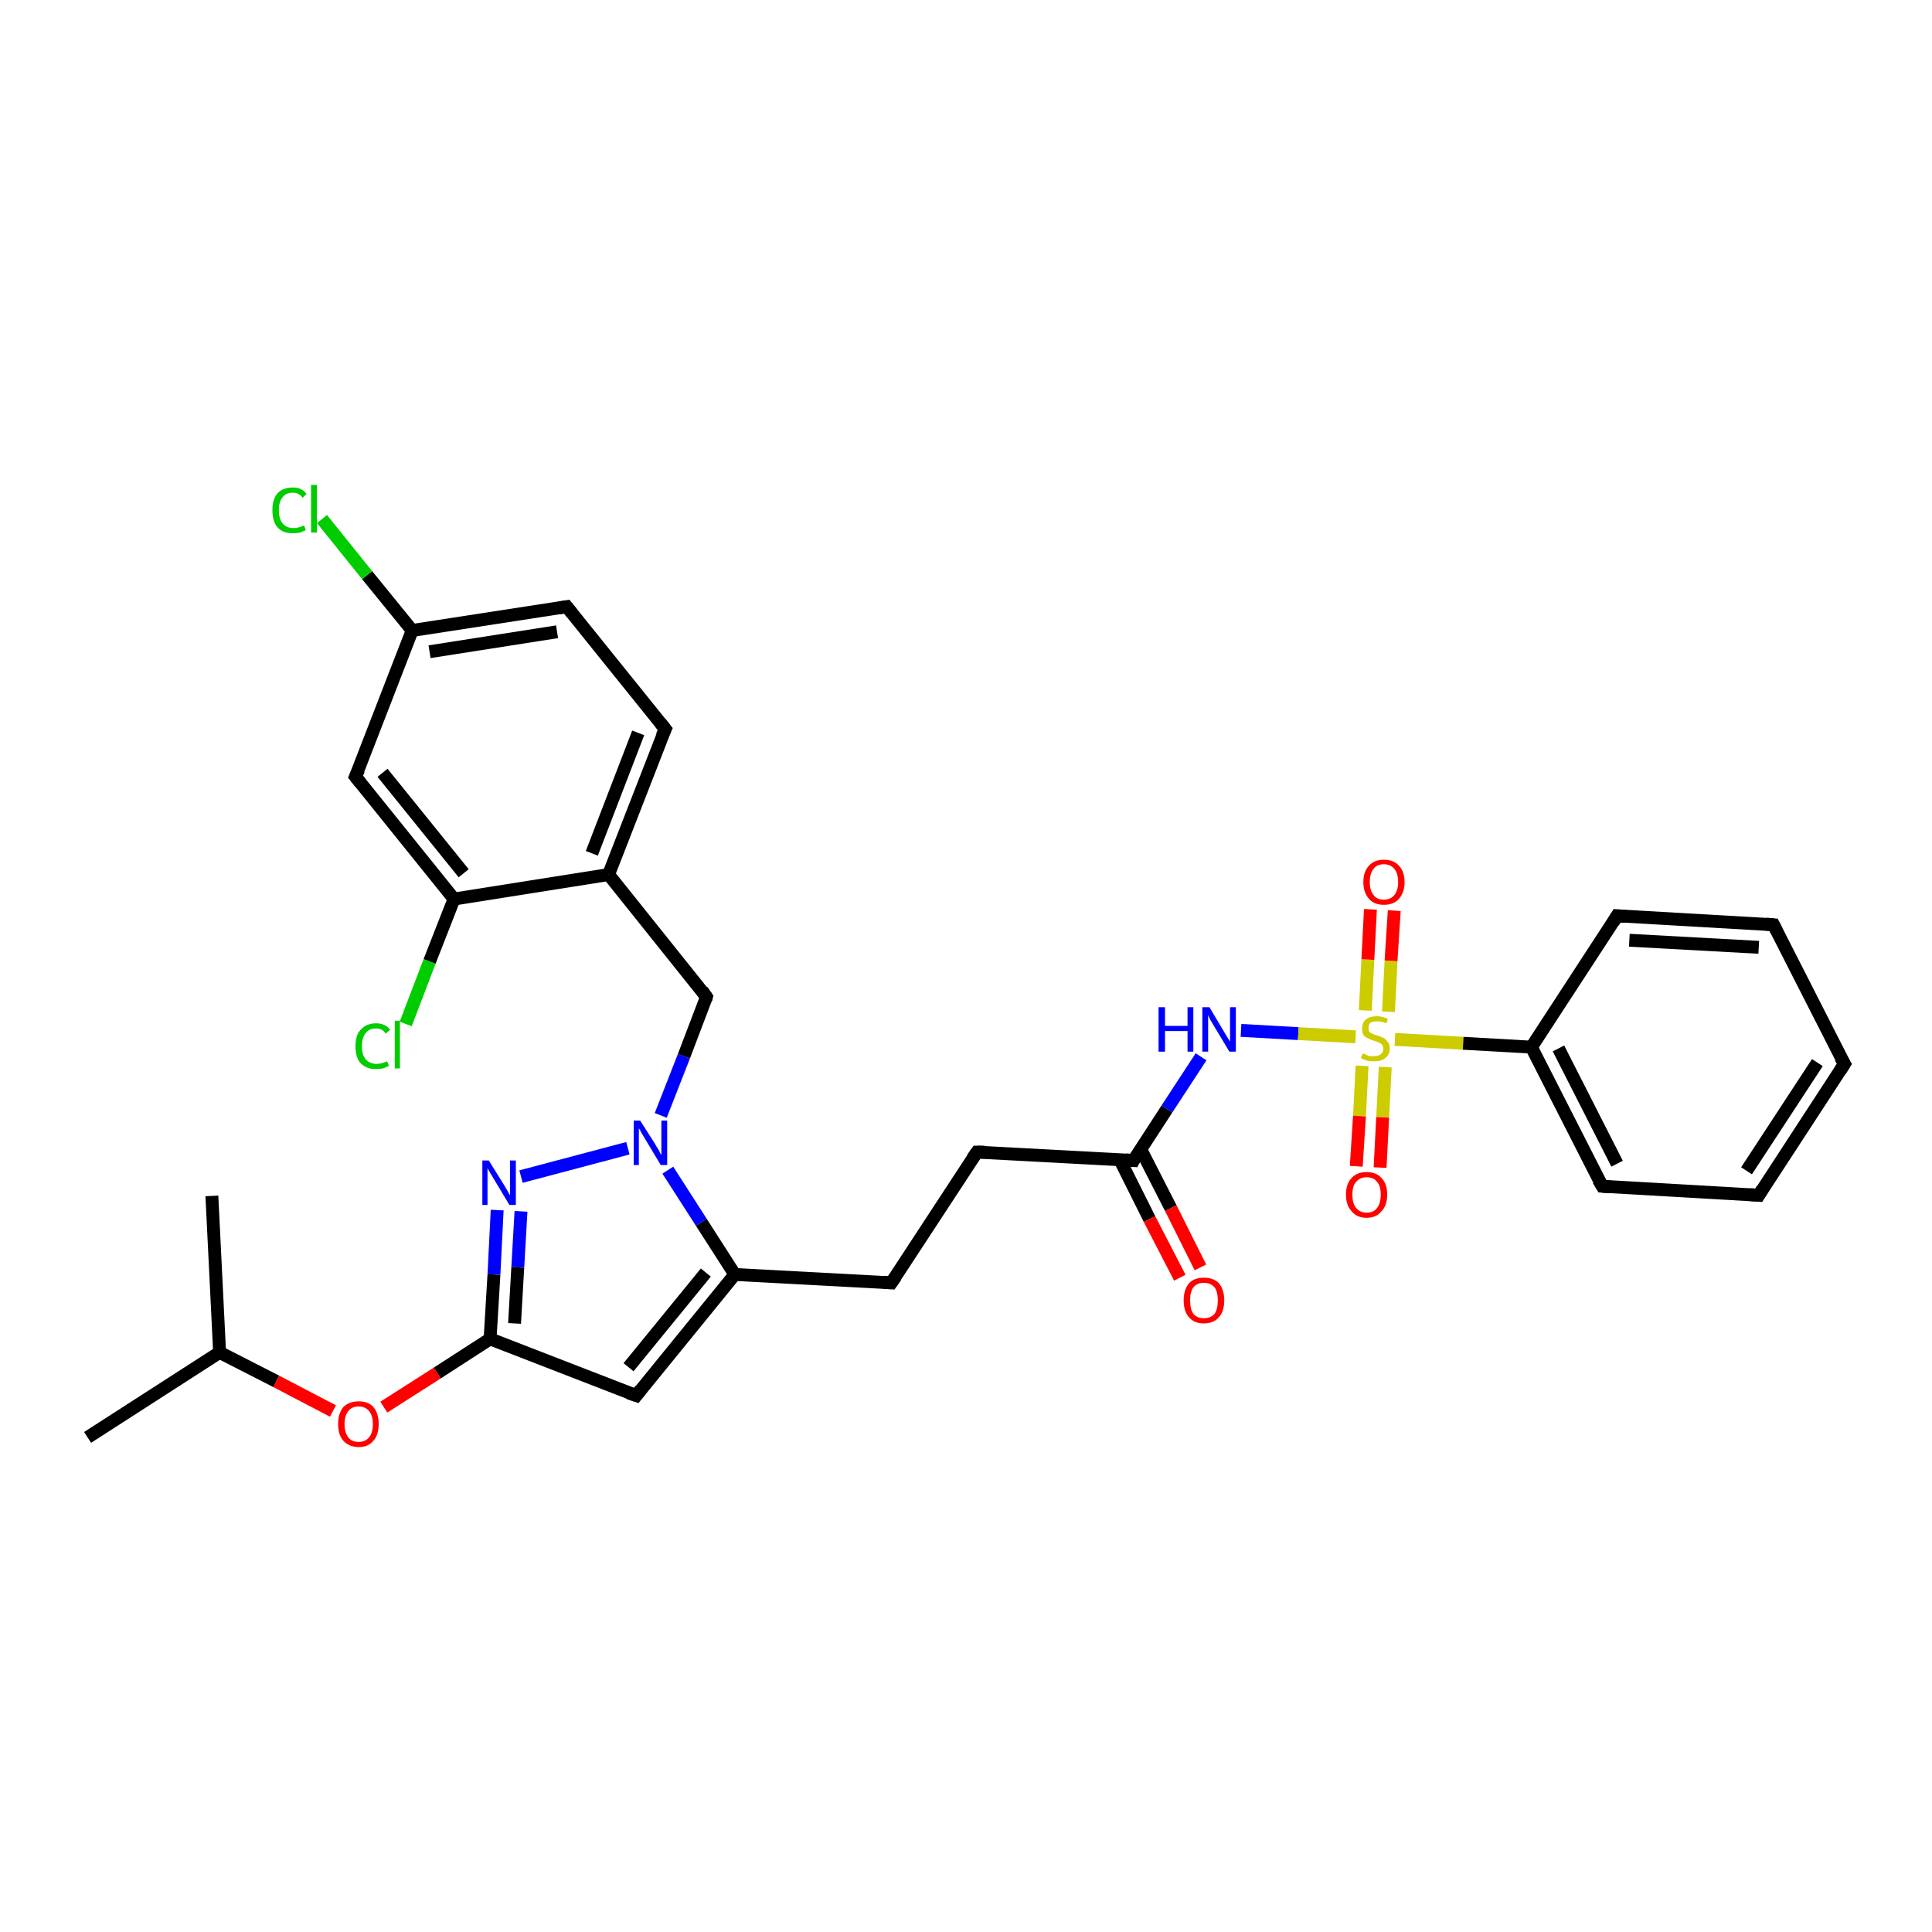 <?xml version='1.0' encoding='iso-8859-1'?>
<svg version='1.1' baseProfile='full'
              xmlns='http://www.w3.org/2000/svg'
                      xmlns:rdkit='http://www.rdkit.org/xml'
                      xmlns:xlink='http://www.w3.org/1999/xlink'
                  xml:space='preserve'
width='300px' height='300px' viewBox='0 0 300 300'>
<!-- END OF HEADER -->
<rect style='opacity:1.0;fill:#FFFFFF;stroke:none' width='300.0' height='300.0' x='0.0' y='0.0'> </rect>
<path class='bond-0 atom-0 atom-1' d='M 13.6,223.2 L 34.1,210.0' style='fill:none;fill-rule:evenodd;stroke:#000000;stroke-width:2.0px;stroke-linecap:butt;stroke-linejoin:miter;stroke-opacity:1' />
<path class='bond-1 atom-1 atom-2' d='M 34.1,210.0 L 32.9,185.7' style='fill:none;fill-rule:evenodd;stroke:#000000;stroke-width:2.0px;stroke-linecap:butt;stroke-linejoin:miter;stroke-opacity:1' />
<path class='bond-2 atom-1 atom-3' d='M 34.1,210.0 L 42.9,214.5' style='fill:none;fill-rule:evenodd;stroke:#000000;stroke-width:2.0px;stroke-linecap:butt;stroke-linejoin:miter;stroke-opacity:1' />
<path class='bond-2 atom-1 atom-3' d='M 42.9,214.5 L 51.7,219.1' style='fill:none;fill-rule:evenodd;stroke:#FF0000;stroke-width:2.0px;stroke-linecap:butt;stroke-linejoin:miter;stroke-opacity:1' />
<path class='bond-3 atom-3 atom-4' d='M 59.6,218.5 L 67.9,213.2' style='fill:none;fill-rule:evenodd;stroke:#FF0000;stroke-width:2.0px;stroke-linecap:butt;stroke-linejoin:miter;stroke-opacity:1' />
<path class='bond-3 atom-3 atom-4' d='M 67.9,213.2 L 76.1,207.9' style='fill:none;fill-rule:evenodd;stroke:#000000;stroke-width:2.0px;stroke-linecap:butt;stroke-linejoin:miter;stroke-opacity:1' />
<path class='bond-4 atom-4 atom-5' d='M 76.1,207.9 L 98.8,216.7' style='fill:none;fill-rule:evenodd;stroke:#000000;stroke-width:2.0px;stroke-linecap:butt;stroke-linejoin:miter;stroke-opacity:1' />
<path class='bond-5 atom-5 atom-6' d='M 98.8,216.7 L 114.1,197.9' style='fill:none;fill-rule:evenodd;stroke:#000000;stroke-width:2.0px;stroke-linecap:butt;stroke-linejoin:miter;stroke-opacity:1' />
<path class='bond-5 atom-5 atom-6' d='M 97.6,212.3 L 109.6,197.6' style='fill:none;fill-rule:evenodd;stroke:#000000;stroke-width:2.0px;stroke-linecap:butt;stroke-linejoin:miter;stroke-opacity:1' />
<path class='bond-6 atom-6 atom-7' d='M 114.1,197.9 L 138.4,199.2' style='fill:none;fill-rule:evenodd;stroke:#000000;stroke-width:2.0px;stroke-linecap:butt;stroke-linejoin:miter;stroke-opacity:1' />
<path class='bond-7 atom-7 atom-8' d='M 138.4,199.2 L 151.7,178.9' style='fill:none;fill-rule:evenodd;stroke:#000000;stroke-width:2.0px;stroke-linecap:butt;stroke-linejoin:miter;stroke-opacity:1' />
<path class='bond-8 atom-8 atom-9' d='M 151.7,178.9 L 176.0,180.2' style='fill:none;fill-rule:evenodd;stroke:#000000;stroke-width:2.0px;stroke-linecap:butt;stroke-linejoin:miter;stroke-opacity:1' />
<path class='bond-9 atom-9 atom-10' d='M 173.9,180.1 L 178.5,189.3' style='fill:none;fill-rule:evenodd;stroke:#000000;stroke-width:2.0px;stroke-linecap:butt;stroke-linejoin:miter;stroke-opacity:1' />
<path class='bond-9 atom-9 atom-10' d='M 178.5,189.3 L 183.2,198.4' style='fill:none;fill-rule:evenodd;stroke:#FF0000;stroke-width:2.0px;stroke-linecap:butt;stroke-linejoin:miter;stroke-opacity:1' />
<path class='bond-9 atom-9 atom-10' d='M 177.1,178.4 L 181.8,187.6' style='fill:none;fill-rule:evenodd;stroke:#000000;stroke-width:2.0px;stroke-linecap:butt;stroke-linejoin:miter;stroke-opacity:1' />
<path class='bond-9 atom-9 atom-10' d='M 181.8,187.6 L 186.4,196.8' style='fill:none;fill-rule:evenodd;stroke:#FF0000;stroke-width:2.0px;stroke-linecap:butt;stroke-linejoin:miter;stroke-opacity:1' />
<path class='bond-10 atom-9 atom-11' d='M 176.0,180.2 L 181.2,172.2' style='fill:none;fill-rule:evenodd;stroke:#000000;stroke-width:2.0px;stroke-linecap:butt;stroke-linejoin:miter;stroke-opacity:1' />
<path class='bond-10 atom-9 atom-11' d='M 181.2,172.2 L 186.5,164.1' style='fill:none;fill-rule:evenodd;stroke:#0000FF;stroke-width:2.0px;stroke-linecap:butt;stroke-linejoin:miter;stroke-opacity:1' />
<path class='bond-11 atom-11 atom-12' d='M 192.7,160.0 L 201.6,160.5' style='fill:none;fill-rule:evenodd;stroke:#0000FF;stroke-width:2.0px;stroke-linecap:butt;stroke-linejoin:miter;stroke-opacity:1' />
<path class='bond-11 atom-11 atom-12' d='M 201.6,160.5 L 210.5,161.0' style='fill:none;fill-rule:evenodd;stroke:#CCCC00;stroke-width:2.0px;stroke-linecap:butt;stroke-linejoin:miter;stroke-opacity:1' />
<path class='bond-12 atom-12 atom-13' d='M 215.6,157.1 L 216.0,149.2' style='fill:none;fill-rule:evenodd;stroke:#CCCC00;stroke-width:2.0px;stroke-linecap:butt;stroke-linejoin:miter;stroke-opacity:1' />
<path class='bond-12 atom-12 atom-13' d='M 216.0,149.2 L 216.5,141.4' style='fill:none;fill-rule:evenodd;stroke:#FF0000;stroke-width:2.0px;stroke-linecap:butt;stroke-linejoin:miter;stroke-opacity:1' />
<path class='bond-12 atom-12 atom-13' d='M 212.0,156.9 L 212.4,149.0' style='fill:none;fill-rule:evenodd;stroke:#CCCC00;stroke-width:2.0px;stroke-linecap:butt;stroke-linejoin:miter;stroke-opacity:1' />
<path class='bond-12 atom-12 atom-13' d='M 212.4,149.0 L 212.8,141.2' style='fill:none;fill-rule:evenodd;stroke:#FF0000;stroke-width:2.0px;stroke-linecap:butt;stroke-linejoin:miter;stroke-opacity:1' />
<path class='bond-13 atom-12 atom-14' d='M 211.5,165.5 L 211.1,173.3' style='fill:none;fill-rule:evenodd;stroke:#CCCC00;stroke-width:2.0px;stroke-linecap:butt;stroke-linejoin:miter;stroke-opacity:1' />
<path class='bond-13 atom-12 atom-14' d='M 211.1,173.3 L 210.6,181.1' style='fill:none;fill-rule:evenodd;stroke:#FF0000;stroke-width:2.0px;stroke-linecap:butt;stroke-linejoin:miter;stroke-opacity:1' />
<path class='bond-13 atom-12 atom-14' d='M 215.1,165.7 L 214.7,173.5' style='fill:none;fill-rule:evenodd;stroke:#CCCC00;stroke-width:2.0px;stroke-linecap:butt;stroke-linejoin:miter;stroke-opacity:1' />
<path class='bond-13 atom-12 atom-14' d='M 214.7,173.5 L 214.3,181.3' style='fill:none;fill-rule:evenodd;stroke:#FF0000;stroke-width:2.0px;stroke-linecap:butt;stroke-linejoin:miter;stroke-opacity:1' />
<path class='bond-14 atom-12 atom-15' d='M 216.6,161.4 L 227.2,162.0' style='fill:none;fill-rule:evenodd;stroke:#CCCC00;stroke-width:2.0px;stroke-linecap:butt;stroke-linejoin:miter;stroke-opacity:1' />
<path class='bond-14 atom-12 atom-15' d='M 227.2,162.0 L 237.8,162.6' style='fill:none;fill-rule:evenodd;stroke:#000000;stroke-width:2.0px;stroke-linecap:butt;stroke-linejoin:miter;stroke-opacity:1' />
<path class='bond-15 atom-15 atom-16' d='M 237.8,162.6 L 248.8,184.2' style='fill:none;fill-rule:evenodd;stroke:#000000;stroke-width:2.0px;stroke-linecap:butt;stroke-linejoin:miter;stroke-opacity:1' />
<path class='bond-15 atom-15 atom-16' d='M 242.0,162.8 L 251.1,180.7' style='fill:none;fill-rule:evenodd;stroke:#000000;stroke-width:2.0px;stroke-linecap:butt;stroke-linejoin:miter;stroke-opacity:1' />
<path class='bond-16 atom-16 atom-17' d='M 248.8,184.2 L 273.1,185.6' style='fill:none;fill-rule:evenodd;stroke:#000000;stroke-width:2.0px;stroke-linecap:butt;stroke-linejoin:miter;stroke-opacity:1' />
<path class='bond-17 atom-17 atom-18' d='M 273.1,185.6 L 286.4,165.2' style='fill:none;fill-rule:evenodd;stroke:#000000;stroke-width:2.0px;stroke-linecap:butt;stroke-linejoin:miter;stroke-opacity:1' />
<path class='bond-17 atom-17 atom-18' d='M 271.2,181.8 L 282.2,165.0' style='fill:none;fill-rule:evenodd;stroke:#000000;stroke-width:2.0px;stroke-linecap:butt;stroke-linejoin:miter;stroke-opacity:1' />
<path class='bond-18 atom-18 atom-19' d='M 286.4,165.2 L 275.4,143.6' style='fill:none;fill-rule:evenodd;stroke:#000000;stroke-width:2.0px;stroke-linecap:butt;stroke-linejoin:miter;stroke-opacity:1' />
<path class='bond-19 atom-19 atom-20' d='M 275.4,143.6 L 251.1,142.2' style='fill:none;fill-rule:evenodd;stroke:#000000;stroke-width:2.0px;stroke-linecap:butt;stroke-linejoin:miter;stroke-opacity:1' />
<path class='bond-19 atom-19 atom-20' d='M 273.1,147.1 L 253.0,146.0' style='fill:none;fill-rule:evenodd;stroke:#000000;stroke-width:2.0px;stroke-linecap:butt;stroke-linejoin:miter;stroke-opacity:1' />
<path class='bond-20 atom-6 atom-21' d='M 114.1,197.9 L 108.9,189.8' style='fill:none;fill-rule:evenodd;stroke:#000000;stroke-width:2.0px;stroke-linecap:butt;stroke-linejoin:miter;stroke-opacity:1' />
<path class='bond-20 atom-6 atom-21' d='M 108.9,189.8 L 103.7,181.7' style='fill:none;fill-rule:evenodd;stroke:#0000FF;stroke-width:2.0px;stroke-linecap:butt;stroke-linejoin:miter;stroke-opacity:1' />
<path class='bond-21 atom-21 atom-22' d='M 102.6,173.2 L 106.2,164.0' style='fill:none;fill-rule:evenodd;stroke:#0000FF;stroke-width:2.0px;stroke-linecap:butt;stroke-linejoin:miter;stroke-opacity:1' />
<path class='bond-21 atom-21 atom-22' d='M 106.2,164.0 L 109.7,154.8' style='fill:none;fill-rule:evenodd;stroke:#000000;stroke-width:2.0px;stroke-linecap:butt;stroke-linejoin:miter;stroke-opacity:1' />
<path class='bond-22 atom-22 atom-23' d='M 109.7,154.8 L 94.5,135.8' style='fill:none;fill-rule:evenodd;stroke:#000000;stroke-width:2.0px;stroke-linecap:butt;stroke-linejoin:miter;stroke-opacity:1' />
<path class='bond-23 atom-23 atom-24' d='M 94.5,135.8 L 103.3,113.2' style='fill:none;fill-rule:evenodd;stroke:#000000;stroke-width:2.0px;stroke-linecap:butt;stroke-linejoin:miter;stroke-opacity:1' />
<path class='bond-23 atom-23 atom-24' d='M 91.9,132.5 L 99.1,113.8' style='fill:none;fill-rule:evenodd;stroke:#000000;stroke-width:2.0px;stroke-linecap:butt;stroke-linejoin:miter;stroke-opacity:1' />
<path class='bond-24 atom-24 atom-25' d='M 103.3,113.2 L 88.0,94.2' style='fill:none;fill-rule:evenodd;stroke:#000000;stroke-width:2.0px;stroke-linecap:butt;stroke-linejoin:miter;stroke-opacity:1' />
<path class='bond-25 atom-25 atom-26' d='M 88.0,94.2 L 64.0,97.9' style='fill:none;fill-rule:evenodd;stroke:#000000;stroke-width:2.0px;stroke-linecap:butt;stroke-linejoin:miter;stroke-opacity:1' />
<path class='bond-25 atom-25 atom-26' d='M 86.5,98.1 L 66.7,101.2' style='fill:none;fill-rule:evenodd;stroke:#000000;stroke-width:2.0px;stroke-linecap:butt;stroke-linejoin:miter;stroke-opacity:1' />
<path class='bond-26 atom-26 atom-27' d='M 64.0,97.9 L 57.0,89.3' style='fill:none;fill-rule:evenodd;stroke:#000000;stroke-width:2.0px;stroke-linecap:butt;stroke-linejoin:miter;stroke-opacity:1' />
<path class='bond-26 atom-26 atom-27' d='M 57.0,89.3 L 50.0,80.6' style='fill:none;fill-rule:evenodd;stroke:#00CC00;stroke-width:2.0px;stroke-linecap:butt;stroke-linejoin:miter;stroke-opacity:1' />
<path class='bond-27 atom-26 atom-28' d='M 64.0,97.9 L 55.2,120.6' style='fill:none;fill-rule:evenodd;stroke:#000000;stroke-width:2.0px;stroke-linecap:butt;stroke-linejoin:miter;stroke-opacity:1' />
<path class='bond-28 atom-28 atom-29' d='M 55.2,120.6 L 70.5,139.6' style='fill:none;fill-rule:evenodd;stroke:#000000;stroke-width:2.0px;stroke-linecap:butt;stroke-linejoin:miter;stroke-opacity:1' />
<path class='bond-28 atom-28 atom-29' d='M 59.4,120.0 L 72.0,135.6' style='fill:none;fill-rule:evenodd;stroke:#000000;stroke-width:2.0px;stroke-linecap:butt;stroke-linejoin:miter;stroke-opacity:1' />
<path class='bond-29 atom-29 atom-30' d='M 70.5,139.6 L 66.7,149.3' style='fill:none;fill-rule:evenodd;stroke:#000000;stroke-width:2.0px;stroke-linecap:butt;stroke-linejoin:miter;stroke-opacity:1' />
<path class='bond-29 atom-29 atom-30' d='M 66.7,149.3 L 63.0,159.0' style='fill:none;fill-rule:evenodd;stroke:#00CC00;stroke-width:2.0px;stroke-linecap:butt;stroke-linejoin:miter;stroke-opacity:1' />
<path class='bond-30 atom-21 atom-31' d='M 97.5,178.3 L 80.9,182.7' style='fill:none;fill-rule:evenodd;stroke:#0000FF;stroke-width:2.0px;stroke-linecap:butt;stroke-linejoin:miter;stroke-opacity:1' />
<path class='bond-31 atom-31 atom-4' d='M 77.2,187.9 L 76.7,197.9' style='fill:none;fill-rule:evenodd;stroke:#0000FF;stroke-width:2.0px;stroke-linecap:butt;stroke-linejoin:miter;stroke-opacity:1' />
<path class='bond-31 atom-31 atom-4' d='M 76.7,197.9 L 76.1,207.9' style='fill:none;fill-rule:evenodd;stroke:#000000;stroke-width:2.0px;stroke-linecap:butt;stroke-linejoin:miter;stroke-opacity:1' />
<path class='bond-31 atom-31 atom-4' d='M 80.9,188.1 L 80.4,196.8' style='fill:none;fill-rule:evenodd;stroke:#0000FF;stroke-width:2.0px;stroke-linecap:butt;stroke-linejoin:miter;stroke-opacity:1' />
<path class='bond-31 atom-31 atom-4' d='M 80.4,196.8 L 79.9,205.5' style='fill:none;fill-rule:evenodd;stroke:#000000;stroke-width:2.0px;stroke-linecap:butt;stroke-linejoin:miter;stroke-opacity:1' />
<path class='bond-32 atom-20 atom-15' d='M 251.1,142.2 L 237.8,162.6' style='fill:none;fill-rule:evenodd;stroke:#000000;stroke-width:2.0px;stroke-linecap:butt;stroke-linejoin:miter;stroke-opacity:1' />
<path class='bond-33 atom-29 atom-23' d='M 70.5,139.6 L 94.5,135.8' style='fill:none;fill-rule:evenodd;stroke:#000000;stroke-width:2.0px;stroke-linecap:butt;stroke-linejoin:miter;stroke-opacity:1' />
<path d='M 97.6,216.3 L 98.8,216.7 L 99.5,215.8' style='fill:none;stroke:#000000;stroke-width:2.0px;stroke-linecap:butt;stroke-linejoin:miter;stroke-opacity:1;' />
<path d='M 137.2,199.1 L 138.4,199.2 L 139.1,198.2' style='fill:none;stroke:#000000;stroke-width:2.0px;stroke-linecap:butt;stroke-linejoin:miter;stroke-opacity:1;' />
<path d='M 151.0,179.9 L 151.7,178.9 L 152.9,178.9' style='fill:none;stroke:#000000;stroke-width:2.0px;stroke-linecap:butt;stroke-linejoin:miter;stroke-opacity:1;' />
<path d='M 174.8,180.1 L 176.0,180.2 L 176.2,179.8' style='fill:none;stroke:#000000;stroke-width:2.0px;stroke-linecap:butt;stroke-linejoin:miter;stroke-opacity:1;' />
<path d='M 248.2,183.2 L 248.8,184.2 L 250.0,184.3' style='fill:none;stroke:#000000;stroke-width:2.0px;stroke-linecap:butt;stroke-linejoin:miter;stroke-opacity:1;' />
<path d='M 271.8,185.5 L 273.1,185.6 L 273.7,184.6' style='fill:none;stroke:#000000;stroke-width:2.0px;stroke-linecap:butt;stroke-linejoin:miter;stroke-opacity:1;' />
<path d='M 285.7,166.3 L 286.4,165.2 L 285.8,164.2' style='fill:none;stroke:#000000;stroke-width:2.0px;stroke-linecap:butt;stroke-linejoin:miter;stroke-opacity:1;' />
<path d='M 275.9,144.6 L 275.4,143.6 L 274.2,143.5' style='fill:none;stroke:#000000;stroke-width:2.0px;stroke-linecap:butt;stroke-linejoin:miter;stroke-opacity:1;' />
<path d='M 252.3,142.3 L 251.1,142.2 L 250.5,143.2' style='fill:none;stroke:#000000;stroke-width:2.0px;stroke-linecap:butt;stroke-linejoin:miter;stroke-opacity:1;' />
<path d='M 109.6,155.2 L 109.7,154.8 L 109.0,153.8' style='fill:none;stroke:#000000;stroke-width:2.0px;stroke-linecap:butt;stroke-linejoin:miter;stroke-opacity:1;' />
<path d='M 102.8,114.3 L 103.3,113.2 L 102.5,112.2' style='fill:none;stroke:#000000;stroke-width:2.0px;stroke-linecap:butt;stroke-linejoin:miter;stroke-opacity:1;' />
<path d='M 88.8,95.2 L 88.0,94.2 L 86.8,94.4' style='fill:none;stroke:#000000;stroke-width:2.0px;stroke-linecap:butt;stroke-linejoin:miter;stroke-opacity:1;' />
<path d='M 55.7,119.5 L 55.2,120.6 L 56.0,121.6' style='fill:none;stroke:#000000;stroke-width:2.0px;stroke-linecap:butt;stroke-linejoin:miter;stroke-opacity:1;' />
<path class='atom-3' d='M 52.5 221.1
Q 52.5 219.5, 53.3 218.5
Q 54.2 217.6, 55.7 217.6
Q 57.2 217.6, 58.0 218.5
Q 58.8 219.5, 58.8 221.1
Q 58.8 222.8, 58.0 223.7
Q 57.2 224.7, 55.7 224.7
Q 54.2 224.7, 53.3 223.7
Q 52.5 222.8, 52.5 221.1
M 55.7 223.9
Q 56.7 223.9, 57.3 223.2
Q 57.9 222.5, 57.9 221.1
Q 57.9 219.8, 57.3 219.1
Q 56.7 218.4, 55.7 218.4
Q 54.6 218.4, 54.1 219.1
Q 53.5 219.8, 53.5 221.1
Q 53.5 222.5, 54.1 223.2
Q 54.6 223.9, 55.7 223.9
' fill='#FF0000'/>
<path class='atom-10' d='M 183.8 201.9
Q 183.8 200.3, 184.6 199.3
Q 185.4 198.4, 186.9 198.4
Q 188.5 198.4, 189.3 199.3
Q 190.1 200.3, 190.1 201.9
Q 190.1 203.6, 189.3 204.5
Q 188.5 205.5, 186.9 205.5
Q 185.4 205.5, 184.6 204.5
Q 183.8 203.6, 183.8 201.9
M 186.9 204.7
Q 188.0 204.7, 188.6 204.0
Q 189.1 203.3, 189.1 201.9
Q 189.1 200.6, 188.6 199.9
Q 188.0 199.2, 186.9 199.2
Q 185.9 199.2, 185.3 199.9
Q 184.8 200.6, 184.8 201.9
Q 184.8 203.3, 185.3 204.0
Q 185.9 204.7, 186.9 204.7
' fill='#FF0000'/>
<path class='atom-11' d='M 179.9 156.4
L 180.9 156.4
L 180.9 159.3
L 184.4 159.3
L 184.4 156.4
L 185.3 156.4
L 185.3 163.3
L 184.4 163.3
L 184.4 160.1
L 180.9 160.1
L 180.9 163.3
L 179.9 163.3
L 179.9 156.4
' fill='#0000FF'/>
<path class='atom-11' d='M 187.8 156.4
L 190.0 160.1
Q 190.2 160.4, 190.6 161.1
Q 191.0 161.7, 191.0 161.8
L 191.0 156.4
L 191.9 156.4
L 191.9 163.3
L 190.9 163.3
L 188.5 159.3
Q 188.2 158.8, 187.9 158.3
Q 187.7 157.8, 187.6 157.6
L 187.6 163.3
L 186.7 163.3
L 186.7 156.4
L 187.8 156.4
' fill='#0000FF'/>
<path class='atom-12' d='M 211.6 163.6
Q 211.7 163.6, 212.0 163.7
Q 212.3 163.9, 212.7 164.0
Q 213.0 164.0, 213.4 164.0
Q 214.0 164.0, 214.4 163.7
Q 214.8 163.4, 214.8 162.8
Q 214.8 162.5, 214.6 162.2
Q 214.4 162.0, 214.1 161.9
Q 213.8 161.7, 213.3 161.6
Q 212.7 161.4, 212.4 161.2
Q 212.0 161.1, 211.7 160.7
Q 211.5 160.3, 211.5 159.7
Q 211.5 158.8, 212.1 158.3
Q 212.7 157.8, 213.8 157.8
Q 214.6 157.8, 215.5 158.2
L 215.3 158.9
Q 214.5 158.6, 213.9 158.6
Q 213.2 158.6, 212.8 158.8
Q 212.5 159.1, 212.5 159.6
Q 212.5 160.0, 212.6 160.2
Q 212.8 160.4, 213.1 160.5
Q 213.4 160.7, 213.9 160.8
Q 214.5 161.0, 214.9 161.2
Q 215.2 161.4, 215.5 161.8
Q 215.8 162.2, 215.8 162.8
Q 215.8 163.8, 215.1 164.3
Q 214.5 164.8, 213.4 164.8
Q 212.8 164.8, 212.3 164.7
Q 211.9 164.6, 211.3 164.3
L 211.6 163.6
' fill='#CCCC00'/>
<path class='atom-13' d='M 211.7 137.0
Q 211.7 135.3, 212.6 134.4
Q 213.4 133.5, 214.9 133.5
Q 216.4 133.5, 217.2 134.4
Q 218.1 135.3, 218.1 137.0
Q 218.1 138.6, 217.2 139.6
Q 216.4 140.5, 214.9 140.5
Q 213.4 140.5, 212.6 139.6
Q 211.7 138.6, 211.7 137.0
M 214.9 139.7
Q 215.9 139.7, 216.5 139.0
Q 217.1 138.3, 217.1 137.0
Q 217.1 135.6, 216.5 134.9
Q 215.9 134.2, 214.9 134.2
Q 213.8 134.2, 213.3 134.9
Q 212.7 135.6, 212.7 137.0
Q 212.7 138.3, 213.3 139.0
Q 213.8 139.7, 214.9 139.7
' fill='#FF0000'/>
<path class='atom-14' d='M 209.0 185.5
Q 209.0 183.8, 209.9 182.9
Q 210.7 182.0, 212.2 182.0
Q 213.7 182.0, 214.5 182.9
Q 215.4 183.8, 215.4 185.5
Q 215.4 187.2, 214.5 188.1
Q 213.7 189.1, 212.2 189.1
Q 210.7 189.1, 209.9 188.1
Q 209.0 187.2, 209.0 185.5
M 212.2 188.3
Q 213.3 188.3, 213.8 187.6
Q 214.4 186.9, 214.4 185.5
Q 214.4 184.1, 213.8 183.5
Q 213.3 182.8, 212.2 182.8
Q 211.2 182.8, 210.6 183.5
Q 210.0 184.1, 210.0 185.5
Q 210.0 186.9, 210.6 187.6
Q 211.2 188.3, 212.2 188.3
' fill='#FF0000'/>
<path class='atom-21' d='M 99.4 174.0
L 101.7 177.6
Q 101.9 178.0, 102.3 178.6
Q 102.6 179.3, 102.7 179.3
L 102.7 174.0
L 103.6 174.0
L 103.6 180.9
L 102.6 180.9
L 100.2 176.9
Q 99.9 176.4, 99.6 175.9
Q 99.3 175.3, 99.2 175.2
L 99.2 180.9
L 98.4 180.9
L 98.4 174.0
L 99.4 174.0
' fill='#0000FF'/>
<path class='atom-27' d='M 42.3 79.2
Q 42.3 77.5, 43.1 76.6
Q 43.9 75.7, 45.5 75.7
Q 46.9 75.7, 47.6 76.7
L 47.0 77.3
Q 46.4 76.5, 45.5 76.5
Q 44.4 76.5, 43.9 77.2
Q 43.3 77.9, 43.3 79.2
Q 43.3 80.6, 43.9 81.3
Q 44.5 82.0, 45.6 82.0
Q 46.3 82.0, 47.2 81.6
L 47.5 82.3
Q 47.1 82.5, 46.6 82.7
Q 46.0 82.8, 45.4 82.8
Q 43.9 82.8, 43.1 81.9
Q 42.3 81.0, 42.3 79.2
' fill='#00CC00'/>
<path class='atom-27' d='M 48.3 75.3
L 49.2 75.3
L 49.2 82.7
L 48.3 82.7
L 48.3 75.3
' fill='#00CC00'/>
<path class='atom-30' d='M 55.2 162.5
Q 55.2 160.7, 56.0 159.9
Q 56.9 158.9, 58.4 158.9
Q 59.8 158.9, 60.6 159.9
L 59.9 160.5
Q 59.4 159.7, 58.4 159.7
Q 57.3 159.7, 56.8 160.4
Q 56.2 161.1, 56.2 162.5
Q 56.2 163.8, 56.8 164.5
Q 57.4 165.2, 58.5 165.2
Q 59.2 165.2, 60.1 164.8
L 60.4 165.5
Q 60.0 165.7, 59.5 165.9
Q 59.0 166.0, 58.3 166.0
Q 56.9 166.0, 56.0 165.1
Q 55.2 164.2, 55.2 162.5
' fill='#00CC00'/>
<path class='atom-30' d='M 61.3 158.5
L 62.1 158.5
L 62.1 165.9
L 61.3 165.9
L 61.3 158.5
' fill='#00CC00'/>
<path class='atom-31' d='M 75.9 180.2
L 78.2 183.9
Q 78.4 184.2, 78.8 184.9
Q 79.1 185.5, 79.2 185.6
L 79.2 180.2
L 80.1 180.2
L 80.1 187.1
L 79.1 187.1
L 76.7 183.1
Q 76.4 182.6, 76.1 182.1
Q 75.8 181.6, 75.7 181.4
L 75.7 187.1
L 74.9 187.1
L 74.9 180.2
L 75.9 180.2
' fill='#0000FF'/>
</svg>
